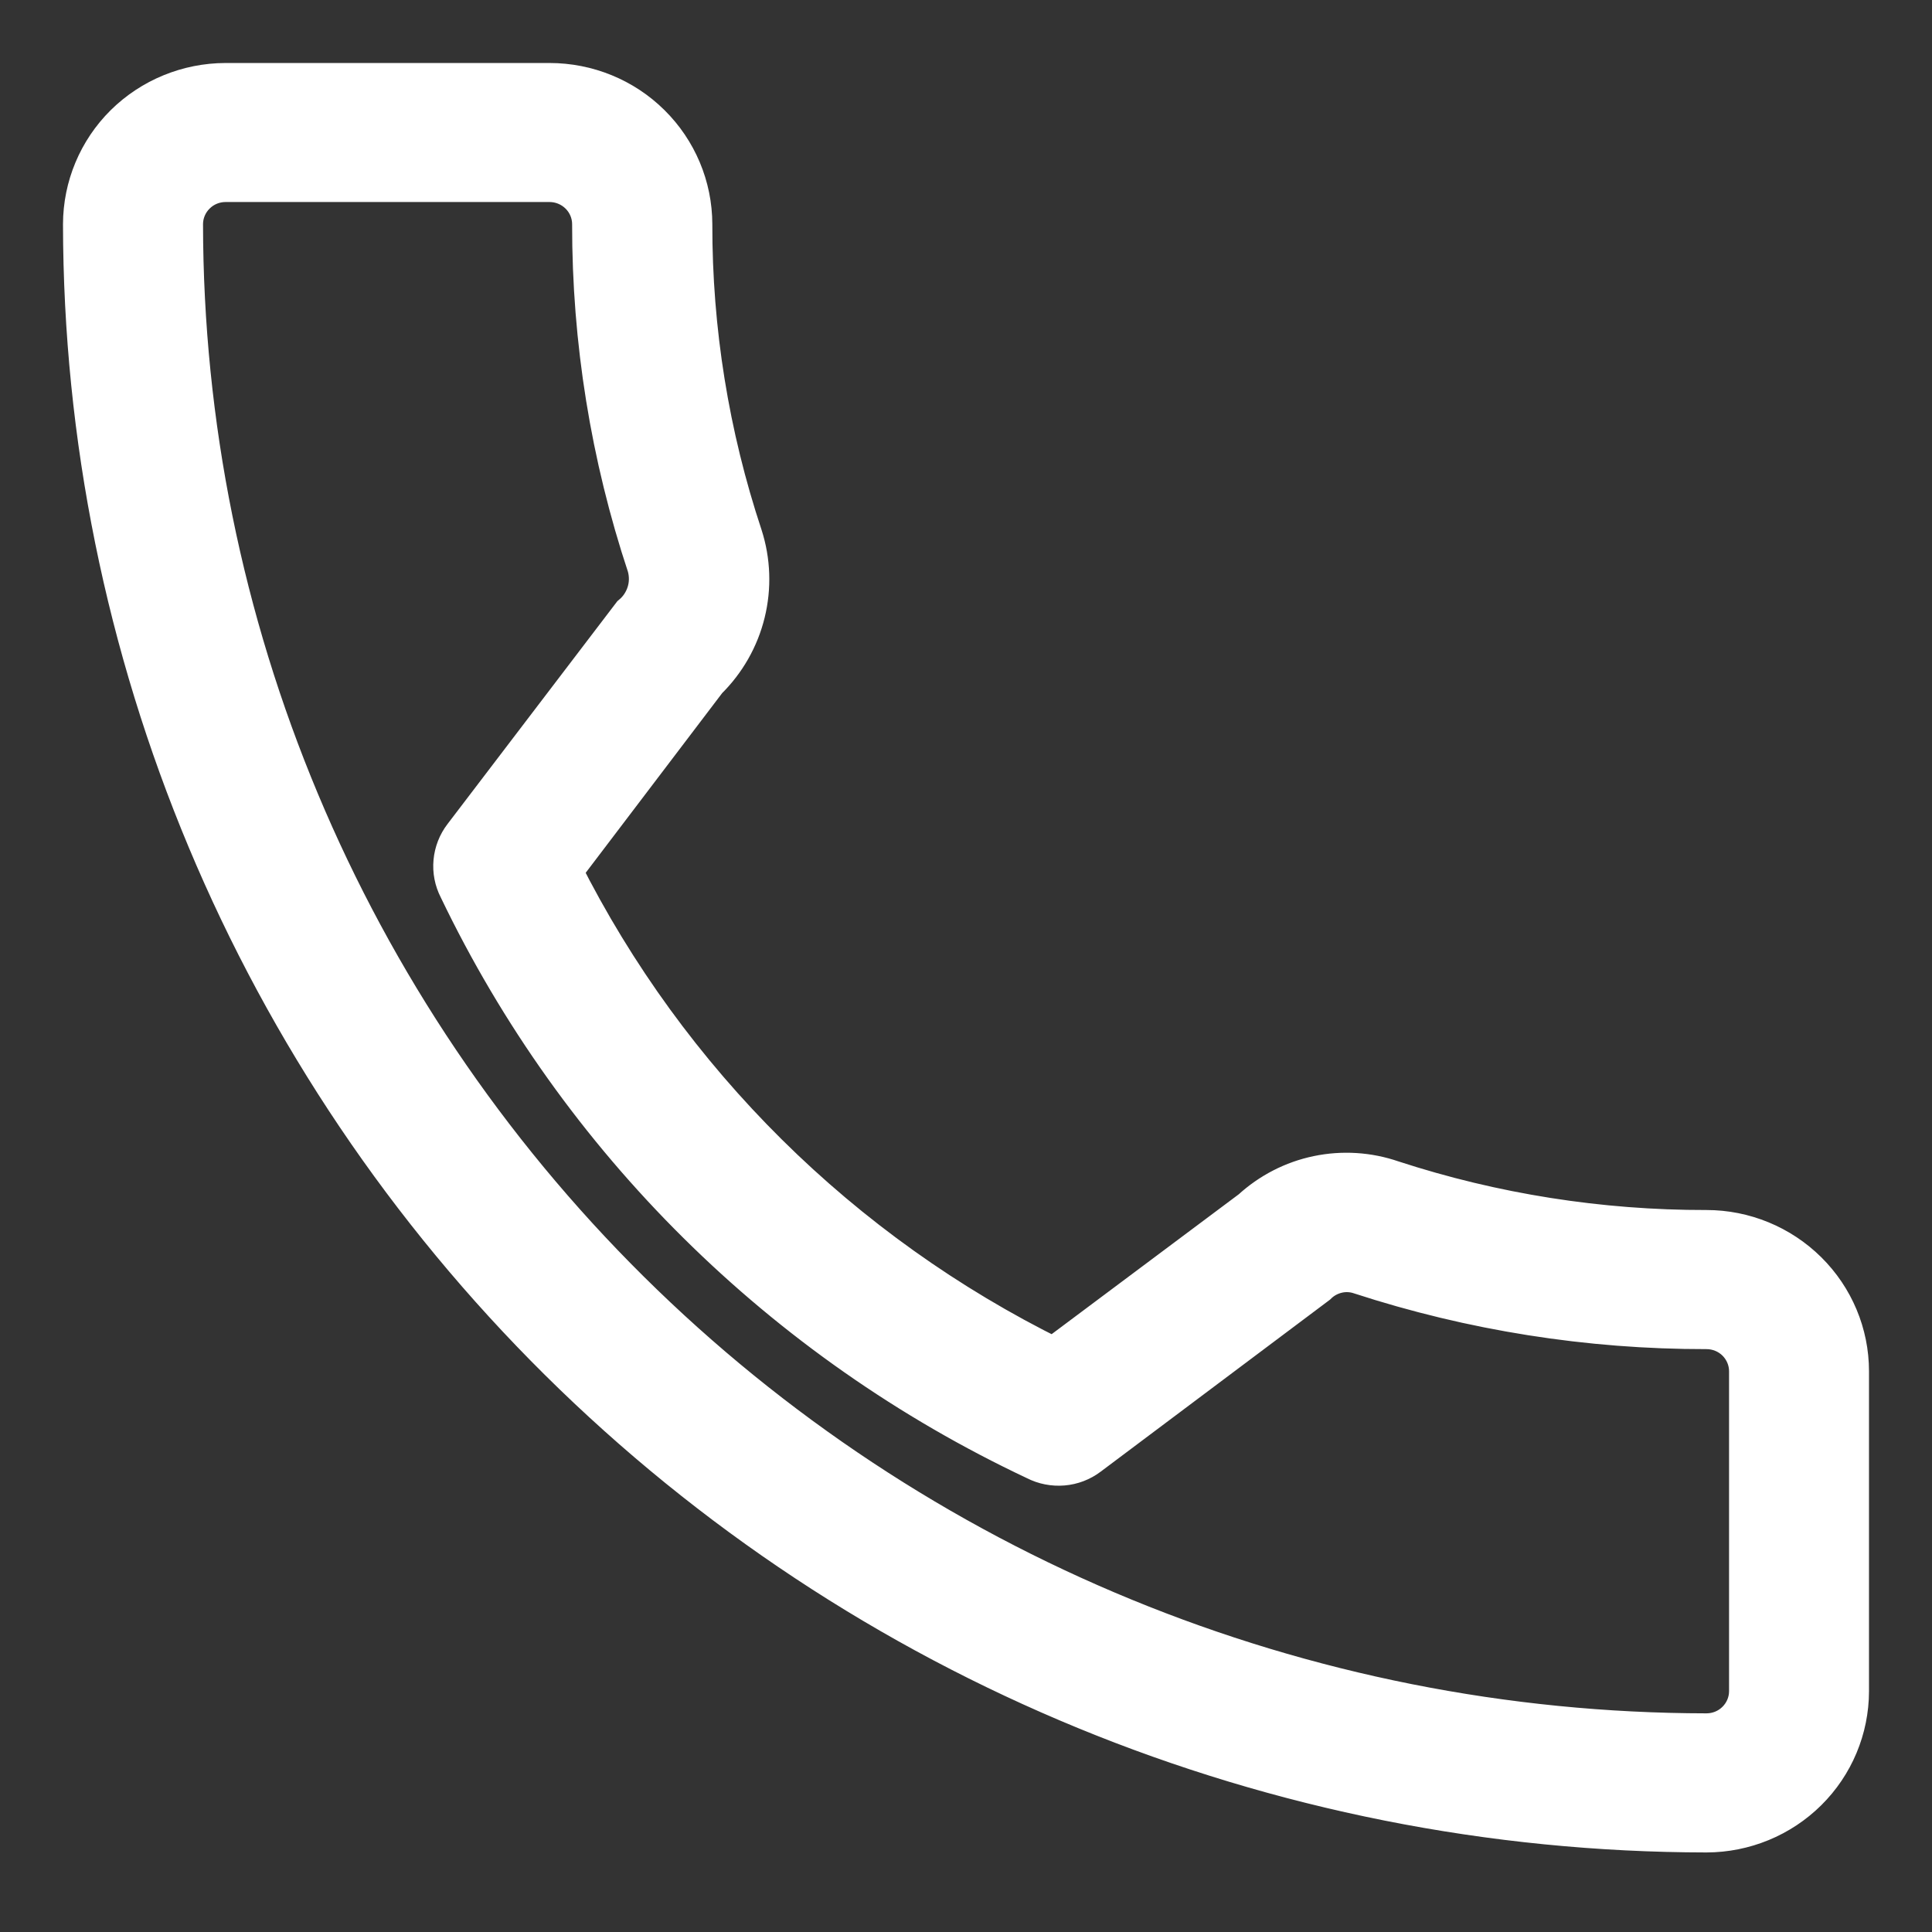 <svg width="23" height="23" viewBox="0 0 23 23" fill="none" xmlns="http://www.w3.org/2000/svg">
<rect x="0" y="0" width="23" height="23" fill="#333333" stroke="none"/>
<path d="M20.315 14.655C19.043 14.657 17.779 14.458 16.571 14.064C16.288 13.966 15.983 13.947 15.69 14.008C15.397 14.069 15.126 14.209 14.906 14.411L12.545 16.176C10.004 14.923 7.944 12.883 6.678 10.365L8.408 8.087C8.63 7.869 8.786 7.595 8.86 7.294C8.934 6.994 8.923 6.678 8.828 6.384C8.43 5.185 8.228 3.931 8.23 2.668C8.229 2.226 8.051 1.801 7.734 1.488C7.418 1.175 6.989 1 6.542 1H2.685C2.238 1.001 1.81 1.177 1.494 1.489C1.178 1.802 1.001 2.227 1 2.669C1.006 7.742 3.043 12.605 6.664 16.192C10.285 19.779 15.194 21.797 20.315 21.803C20.762 21.802 21.19 21.626 21.506 21.313C21.822 21 21.999 20.576 22 20.134V16.325C22 15.882 21.822 15.458 21.506 15.145C21.19 14.832 20.762 14.655 20.315 14.655ZM20.834 20.133C20.834 20.269 20.779 20.4 20.682 20.496C20.585 20.593 20.453 20.647 20.315 20.647C15.504 20.641 10.891 18.746 7.488 15.375C4.086 12.005 2.172 7.435 2.167 2.669C2.167 2.533 2.222 2.402 2.319 2.306C2.416 2.209 2.548 2.155 2.686 2.155H6.542C6.679 2.155 6.811 2.209 6.909 2.306C7.006 2.402 7.061 2.533 7.061 2.669C7.059 4.051 7.28 5.425 7.716 6.738C7.745 6.844 7.744 6.956 7.711 7.061C7.678 7.166 7.616 7.26 7.531 7.331L5.526 9.962C5.46 10.048 5.42 10.151 5.41 10.259C5.4 10.367 5.421 10.475 5.471 10.572C6.901 13.554 9.326 15.956 12.336 17.373C12.433 17.423 12.543 17.444 12.652 17.435C12.761 17.426 12.866 17.386 12.953 17.32L15.67 15.282C15.738 15.215 15.823 15.168 15.917 15.146C16.01 15.124 16.108 15.129 16.198 15.16C17.527 15.593 18.917 15.813 20.315 15.811C20.453 15.811 20.585 15.865 20.682 15.961C20.779 16.058 20.834 16.188 20.834 16.325V20.133Z" fill="white" stroke="white" stroke-width="0.5"/>
</svg>
